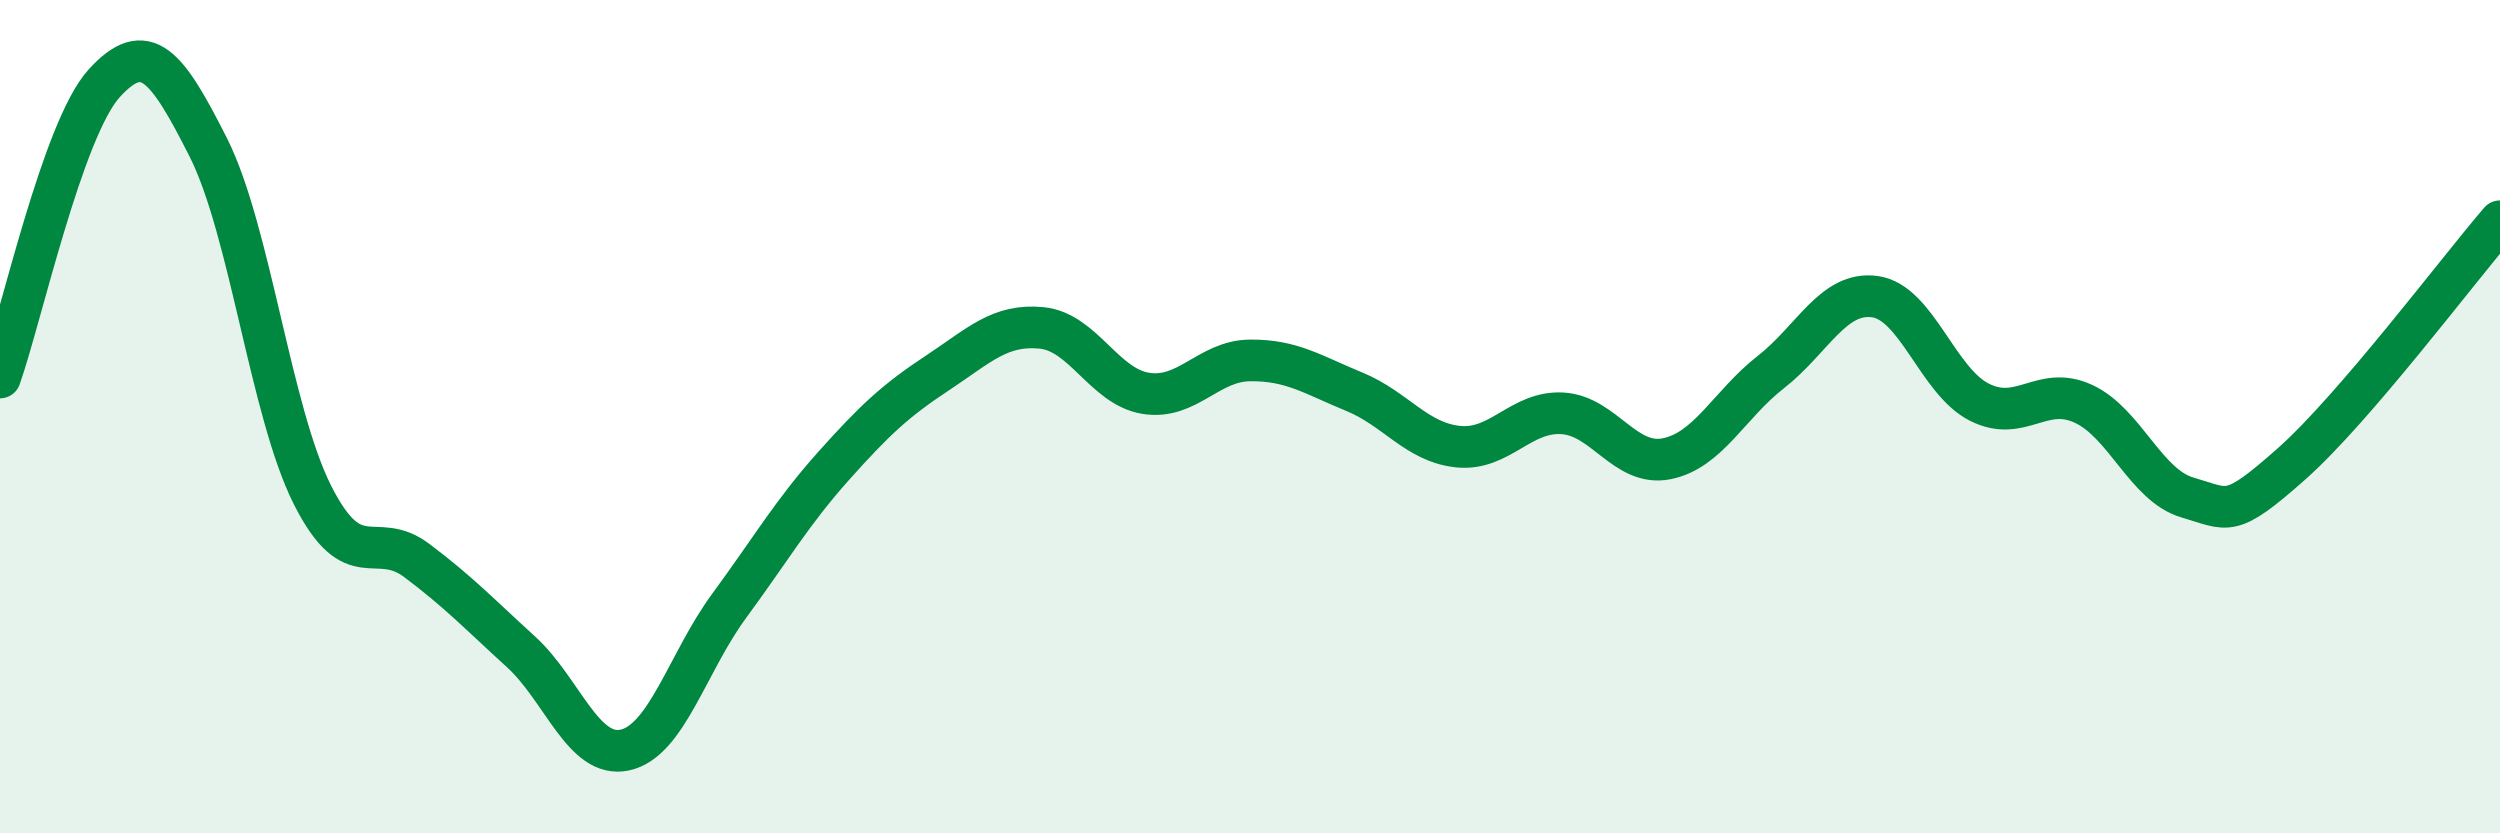 
    <svg width="60" height="20" viewBox="0 0 60 20" xmlns="http://www.w3.org/2000/svg">
      <path
        d="M 0,9.06 C 0.5,7.65 1.5,3.1 2.5,2 C 3.5,0.9 4,1.56 5,3.54 C 6,5.52 6.5,9.9 7.5,11.88 C 8.5,13.86 9,12.7 10,13.45 C 11,14.2 11.5,14.73 12.5,15.64 C 13.5,16.55 14,18.22 15,18 C 16,17.78 16.5,15.9 17.5,14.54 C 18.5,13.18 19,12.31 20,11.19 C 21,10.07 21.5,9.61 22.5,8.95 C 23.5,8.29 24,7.77 25,7.87 C 26,7.97 26.5,9.28 27.5,9.44 C 28.5,9.6 29,8.66 30,8.65 C 31,8.64 31.5,8.99 32.5,9.4 C 33.5,9.81 34,10.62 35,10.72 C 36,10.82 36.5,9.86 37.5,9.92 C 38.5,9.98 39,11.21 40,11.01 C 41,10.81 41.5,9.71 42.5,8.93 C 43.5,8.15 44,6.98 45,7.12 C 46,7.26 46.5,9.14 47.5,9.65 C 48.5,10.16 49,9.23 50,9.69 C 51,10.15 51.5,11.65 52.5,11.94 C 53.5,12.23 53.5,12.46 55,11.13 C 56.5,9.8 59,6.47 60,5.31L60 20L0 20Z"
        fill="#008740"
        opacity="0.1"
        stroke-linecap="round"
        stroke-linejoin="round"
      />
      <path
        d="M 0,9.06 C 0.5,7.65 1.5,3.1 2.5,2 C 3.5,0.9 4,1.56 5,3.54 C 6,5.52 6.5,9.9 7.5,11.88 C 8.5,13.86 9,12.7 10,13.45 C 11,14.2 11.5,14.73 12.5,15.64 C 13.5,16.55 14,18.22 15,18 C 16,17.78 16.5,15.9 17.5,14.54 C 18.5,13.18 19,12.31 20,11.19 C 21,10.07 21.5,9.61 22.5,8.95 C 23.5,8.29 24,7.77 25,7.87 C 26,7.97 26.5,9.28 27.5,9.44 C 28.5,9.6 29,8.66 30,8.65 C 31,8.64 31.5,8.99 32.5,9.4 C 33.5,9.81 34,10.62 35,10.72 C 36,10.82 36.5,9.86 37.5,9.92 C 38.5,9.98 39,11.21 40,11.01 C 41,10.81 41.5,9.71 42.5,8.93 C 43.5,8.15 44,6.98 45,7.12 C 46,7.26 46.5,9.14 47.5,9.65 C 48.5,10.16 49,9.23 50,9.69 C 51,10.15 51.5,11.65 52.5,11.94 C 53.5,12.23 53.5,12.46 55,11.13 C 56.5,9.8 59,6.47 60,5.31"
        stroke="#008740"
        stroke-width="1"
        fill="none"
        stroke-linecap="round"
        stroke-linejoin="round"
      />
    </svg>
  